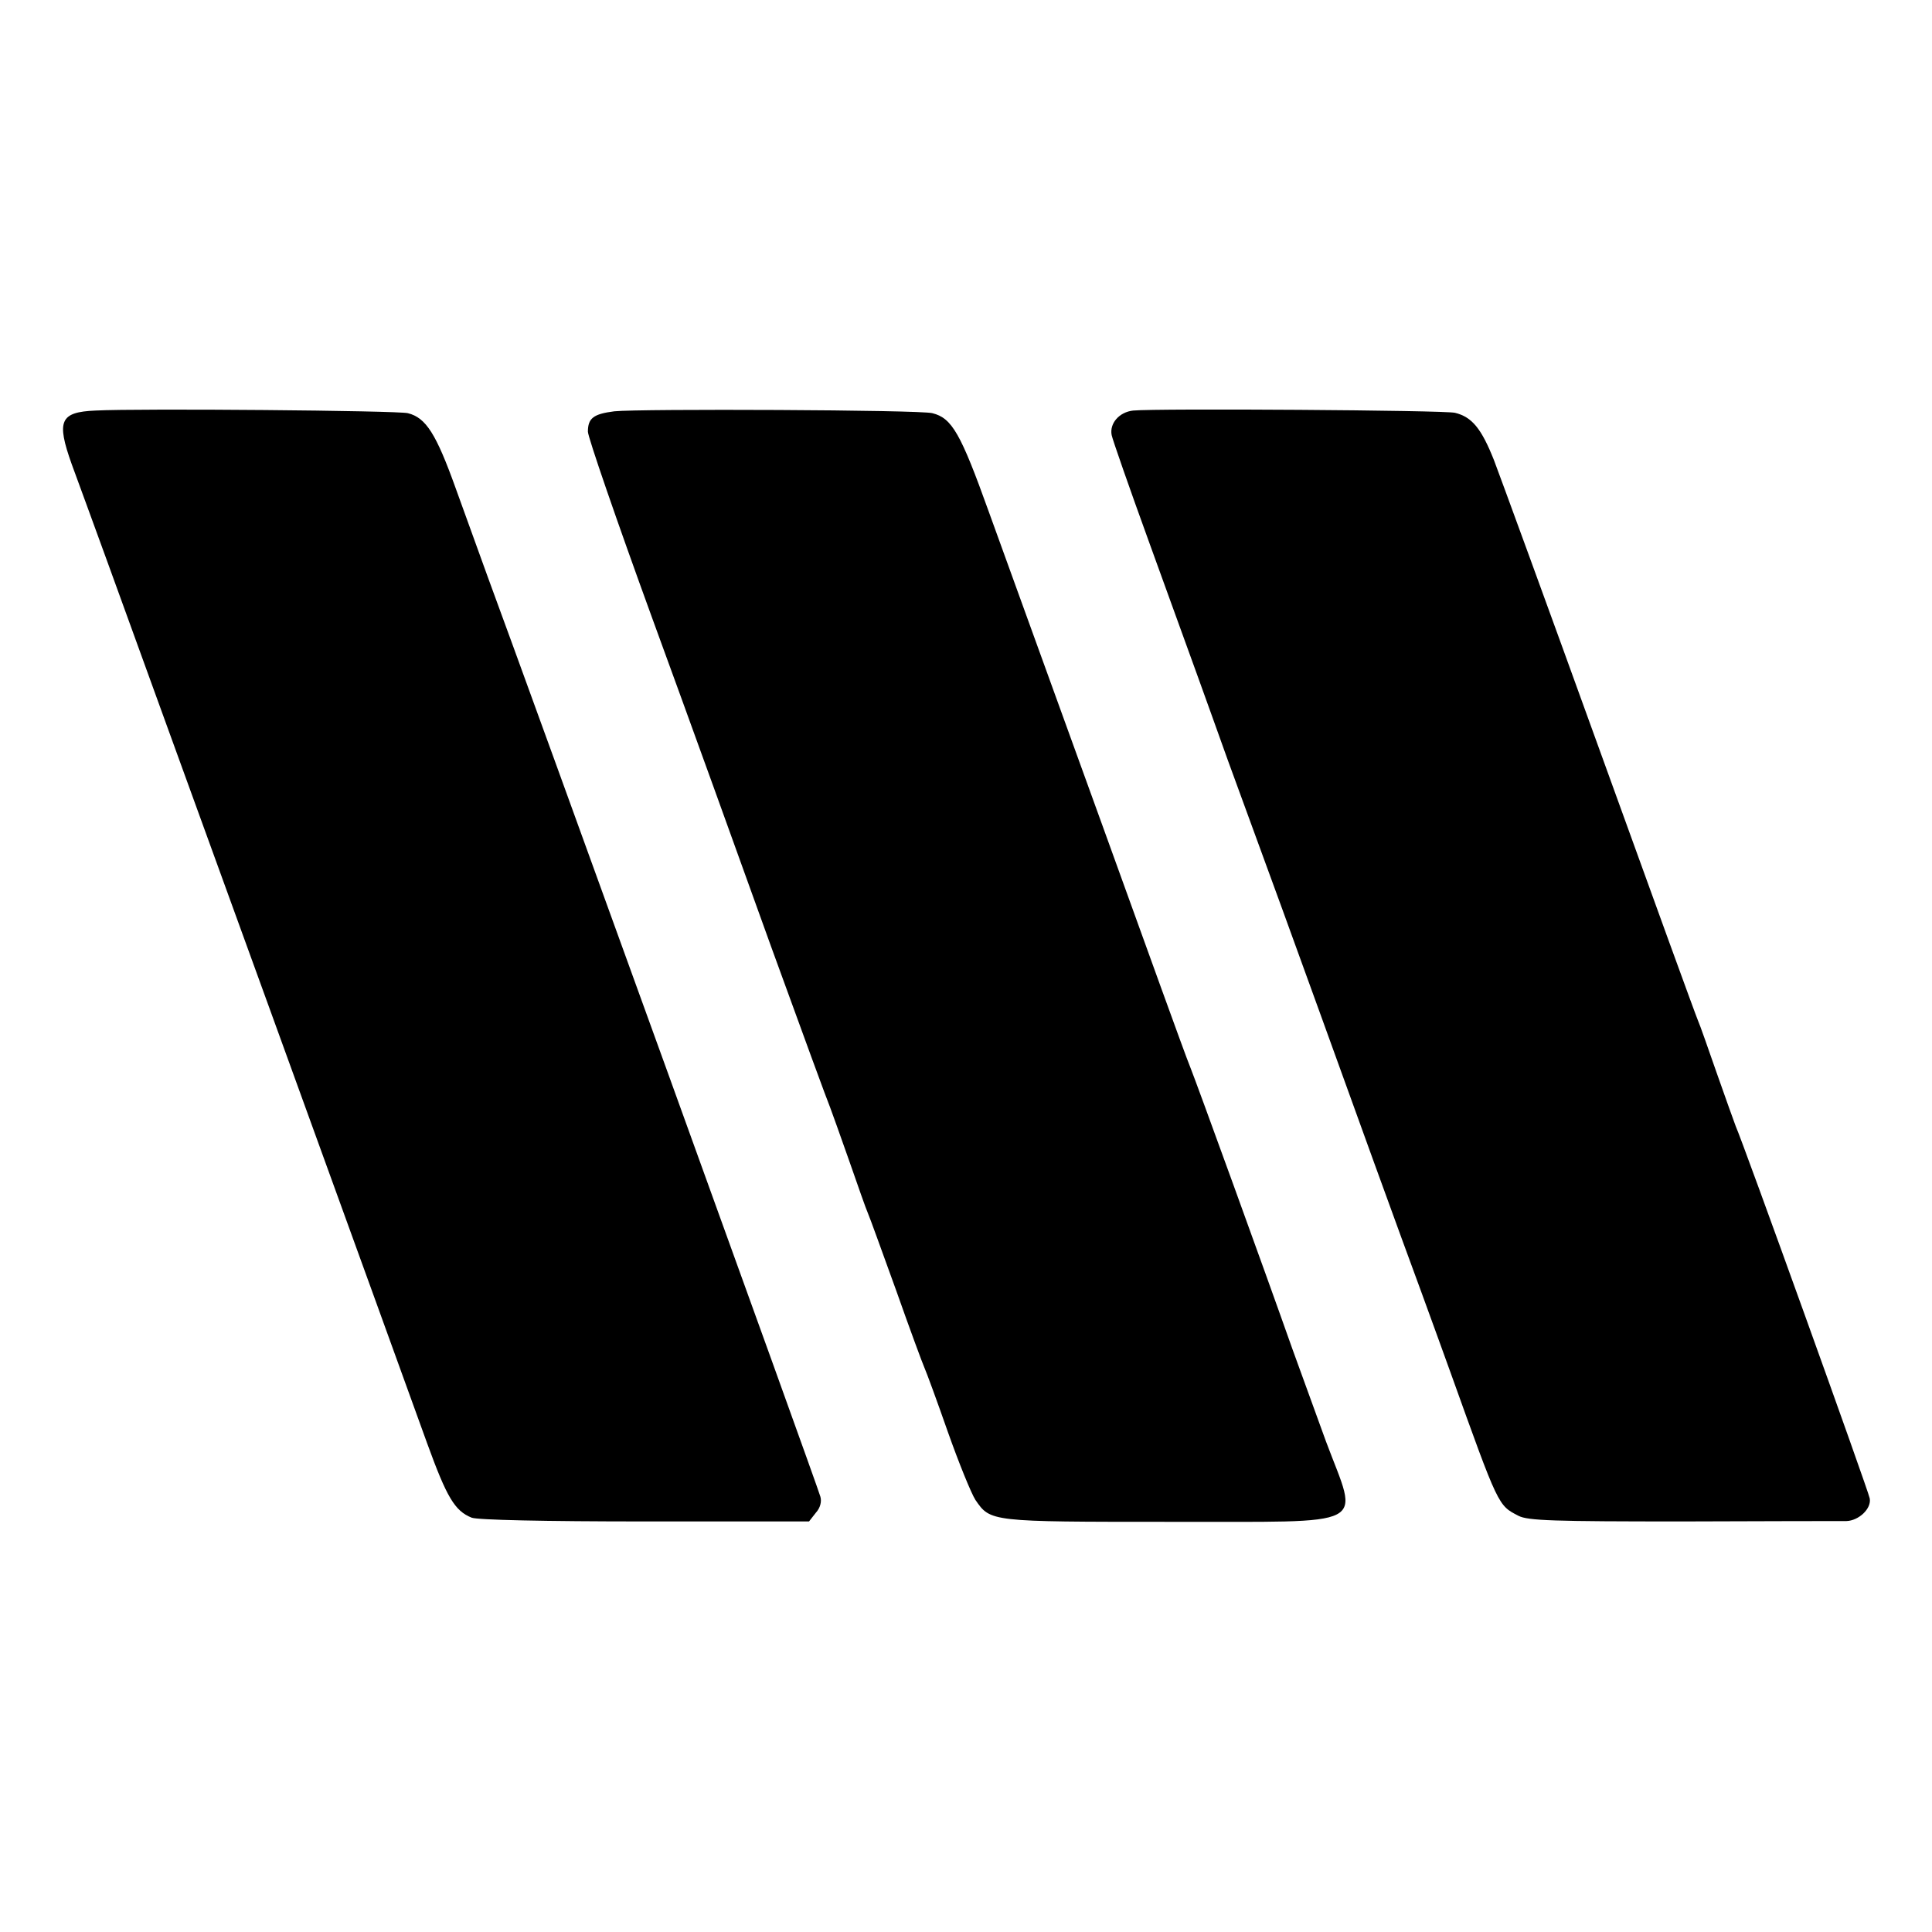 <?xml version="1.0" standalone="no"?>
<!DOCTYPE svg PUBLIC "-//W3C//DTD SVG 20010904//EN"
 "http://www.w3.org/TR/2001/REC-SVG-20010904/DTD/svg10.dtd">
<svg version="1.0" xmlns="http://www.w3.org/2000/svg"
 width="512pt" height="512pt" viewBox="0 0 512 512"
 preserveAspectRatio="xMidYMid meet">
<g transform="translate(0,512) scale(0.1,-0.1)"
fill="#000000" stroke="none">
<path d="M253 4032 c-94 -4 -104 -27 -63 -142 15 -41 58 -158 95 -260 37 -102
231 -637 432 -1190 201 -553 387 -1068 415 -1145 52 -143 73 -179 118 -197 15
-6 192 -10 460 -10 l434 0 18 23 c12 13 16 30 12 43 -8 30 -777 2155 -881
2436 -19 52 -57 158 -85 235 -52 145 -79 188 -127 200 -26 7 -711 13 -828 7z"/>
<path d="M1628 4030 c-55 -7 -70 -18 -70 -54 0 -14 76 -235 170 -493 94 -257
236 -650 316 -873 81 -223 151 -414 156 -425 4 -11 27 -74 50 -140 23 -66 45
-129 50 -140 5 -11 38 -103 75 -205 36 -102 70 -194 75 -205 5 -11 33 -87 62
-170 29 -82 62 -163 73 -180 40 -58 38 -58 514 -58 542 1 502 -20 415 213 -25
69 -65 179 -89 245 -73 207 -255 708 -270 745 -8 19 -43 116 -79 215 -55 153
-239 661 -351 970 -18 50 -65 180 -105 290 -74 206 -97 247 -149 260 -31 9
-776 12 -843 5z"/>
<path d="M3003 4032 c-37 -4 -63 -34 -57 -65 2 -11 47 -140 100 -286 53 -146
111 -306 129 -356 18 -49 53 -148 79 -220 94 -256 209 -572 246 -675 76 -211
213 -589 267 -735 30 -82 65 -179 78 -215 127 -354 125 -349 179 -377 25 -13
93 -15 435 -15 223 1 418 1 434 1 33 1 67 33 62 60 -3 19 -337 947 -355 986
-4 11 -27 74 -50 140 -23 66 -45 129 -50 140 -5 11 -122 333 -260 715 -138
382 -265 729 -281 771 -33 83 -58 114 -103 125 -27 7 -789 12 -853 6z"/>
</g>
</svg>
